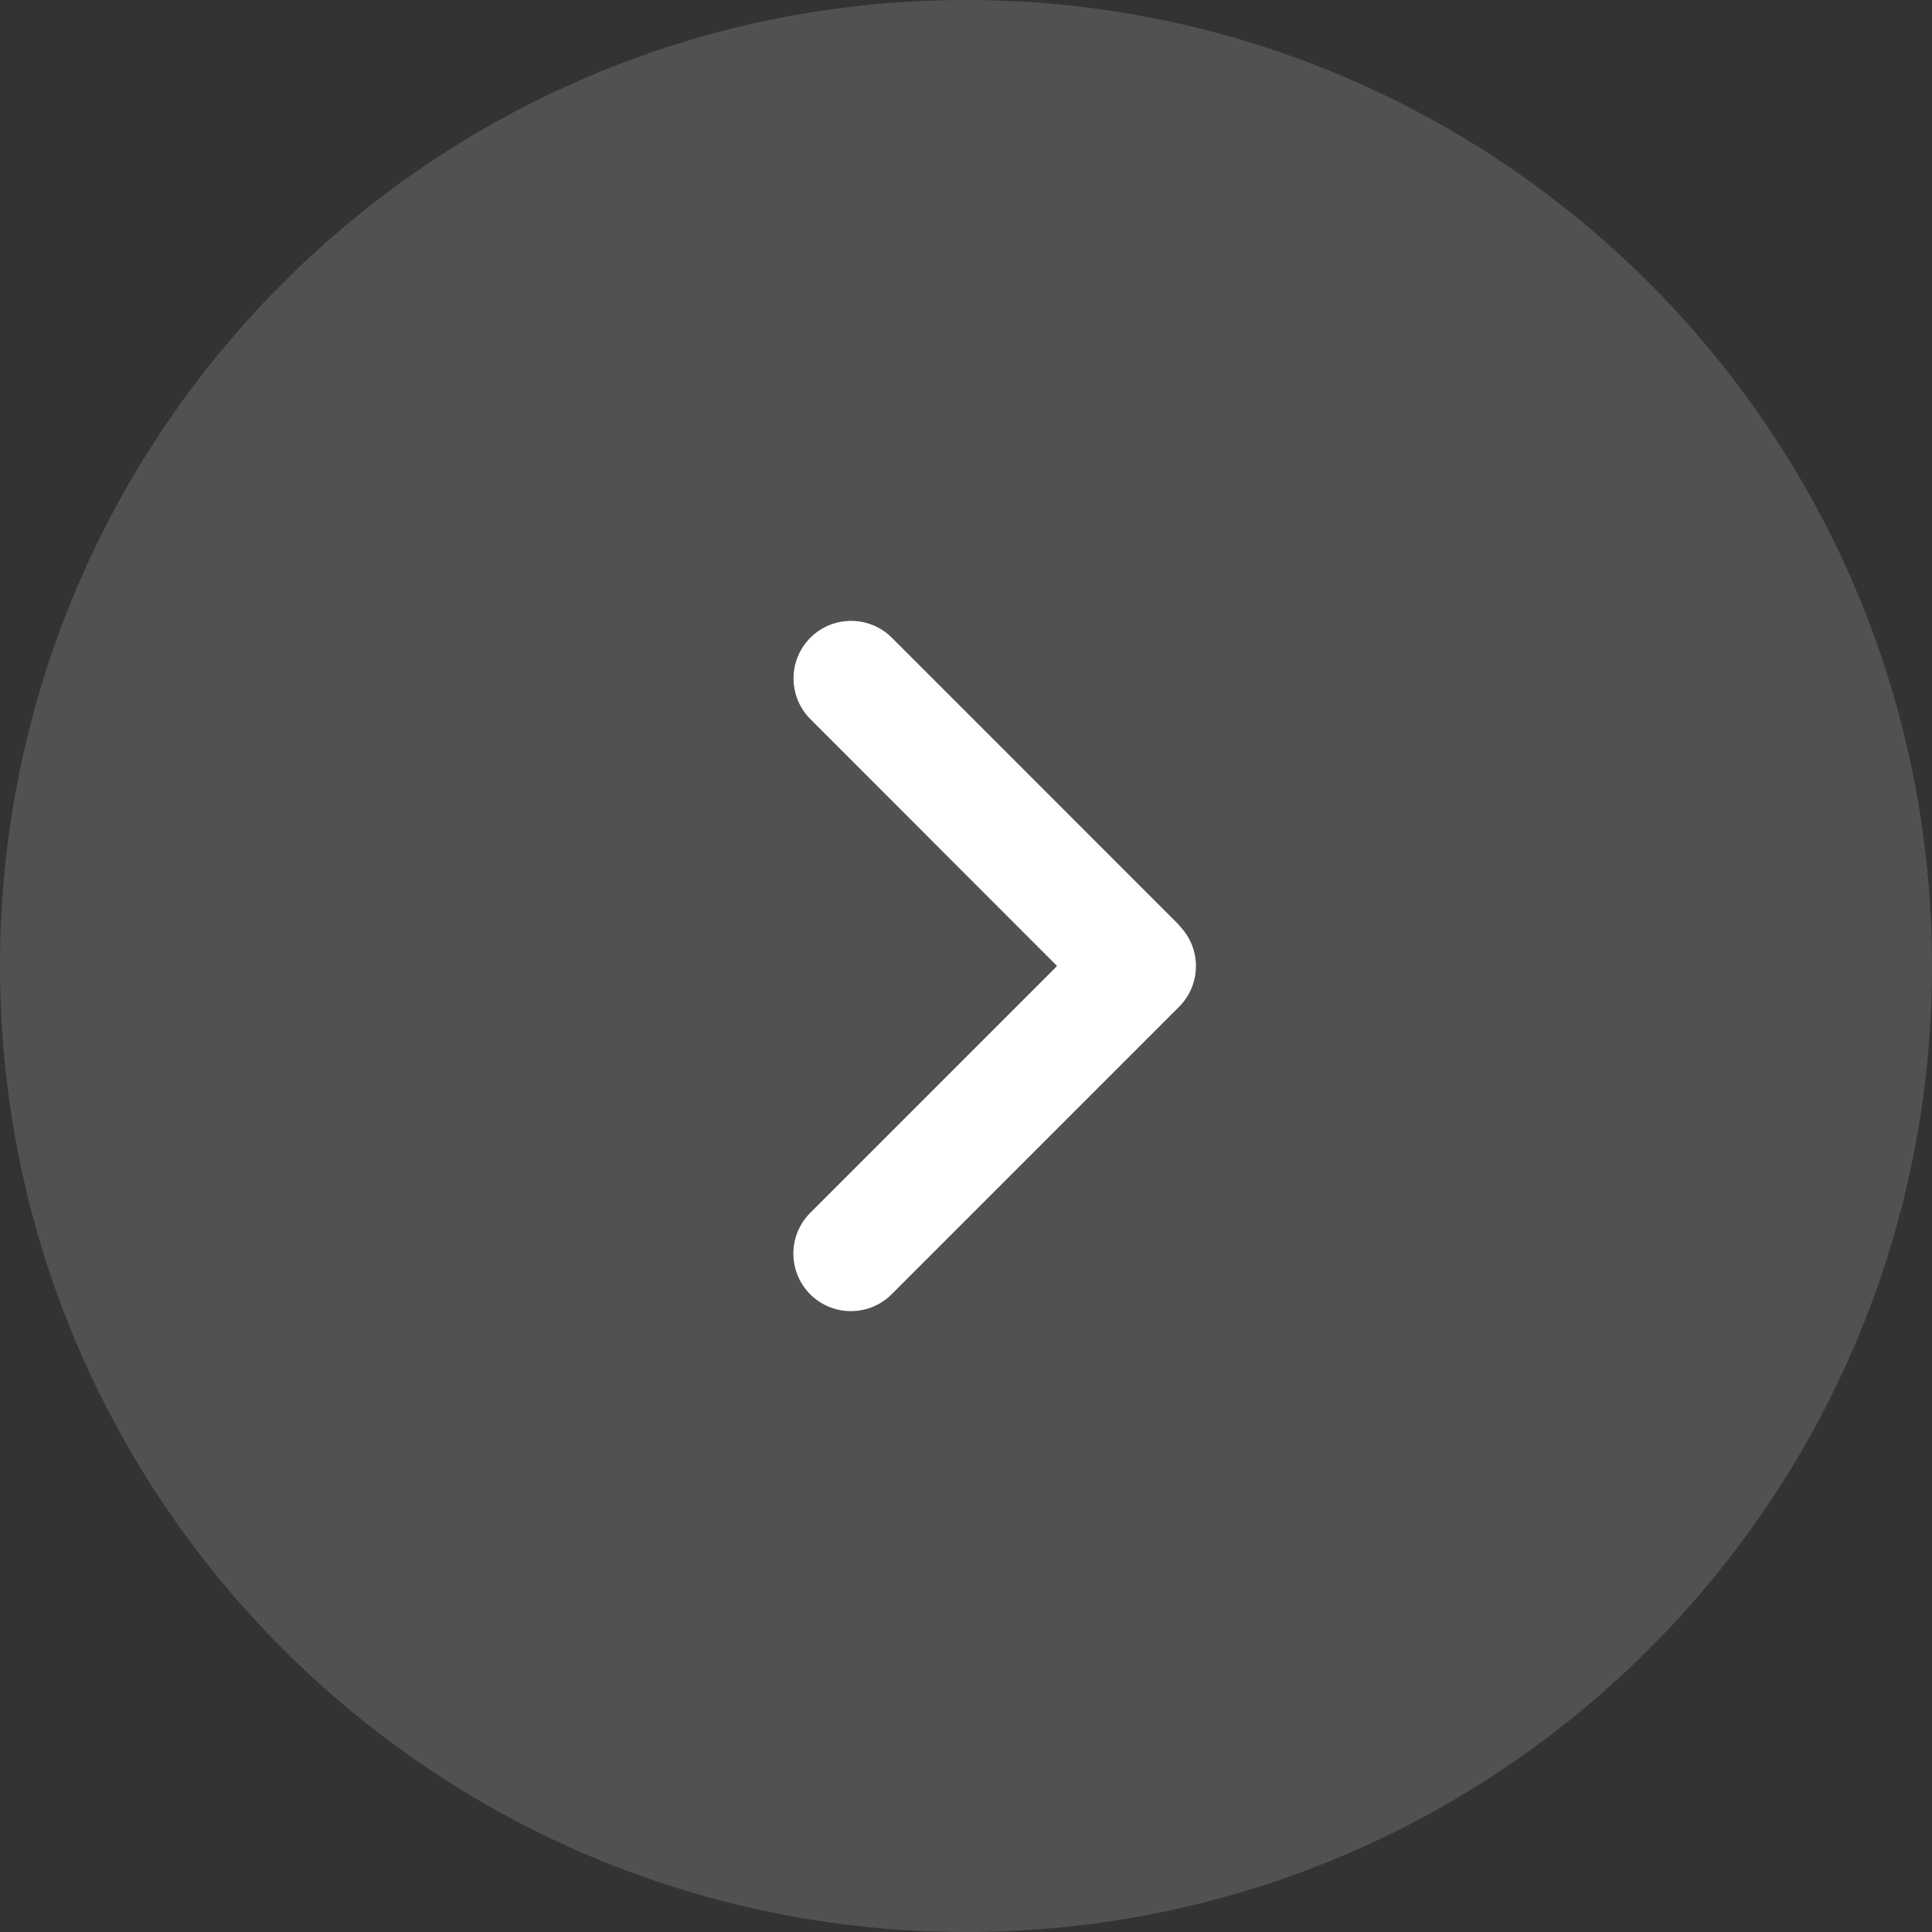 <svg width="28" height="28" viewBox="0 0 28 28" fill="none" xmlns="http://www.w3.org/2000/svg">
<rect x="0" y="0" width="28" height="28" fill="#333333" stroke="none"/>
<path d="M0 14C0 6.268 6.268 0 14 0C21.732 0 28 6.268 28 14C28 21.732 21.732 28 14 28C6.268 28 0 21.732 0 14Z" fill="white" fill-opacity="0.15"/>
<path d="M17.088 13.412C17.414 13.737 17.414 14.266 17.088 14.591L12.922 18.758C12.596 19.083 12.068 19.083 11.742 18.758C11.417 18.432 11.417 17.904 11.742 17.578L15.32 14L11.745 10.422C11.419 10.096 11.419 9.568 11.745 9.242C12.07 8.917 12.599 8.917 12.925 9.242L17.091 13.409L17.088 13.412Z" fill="white"/>
</svg>
